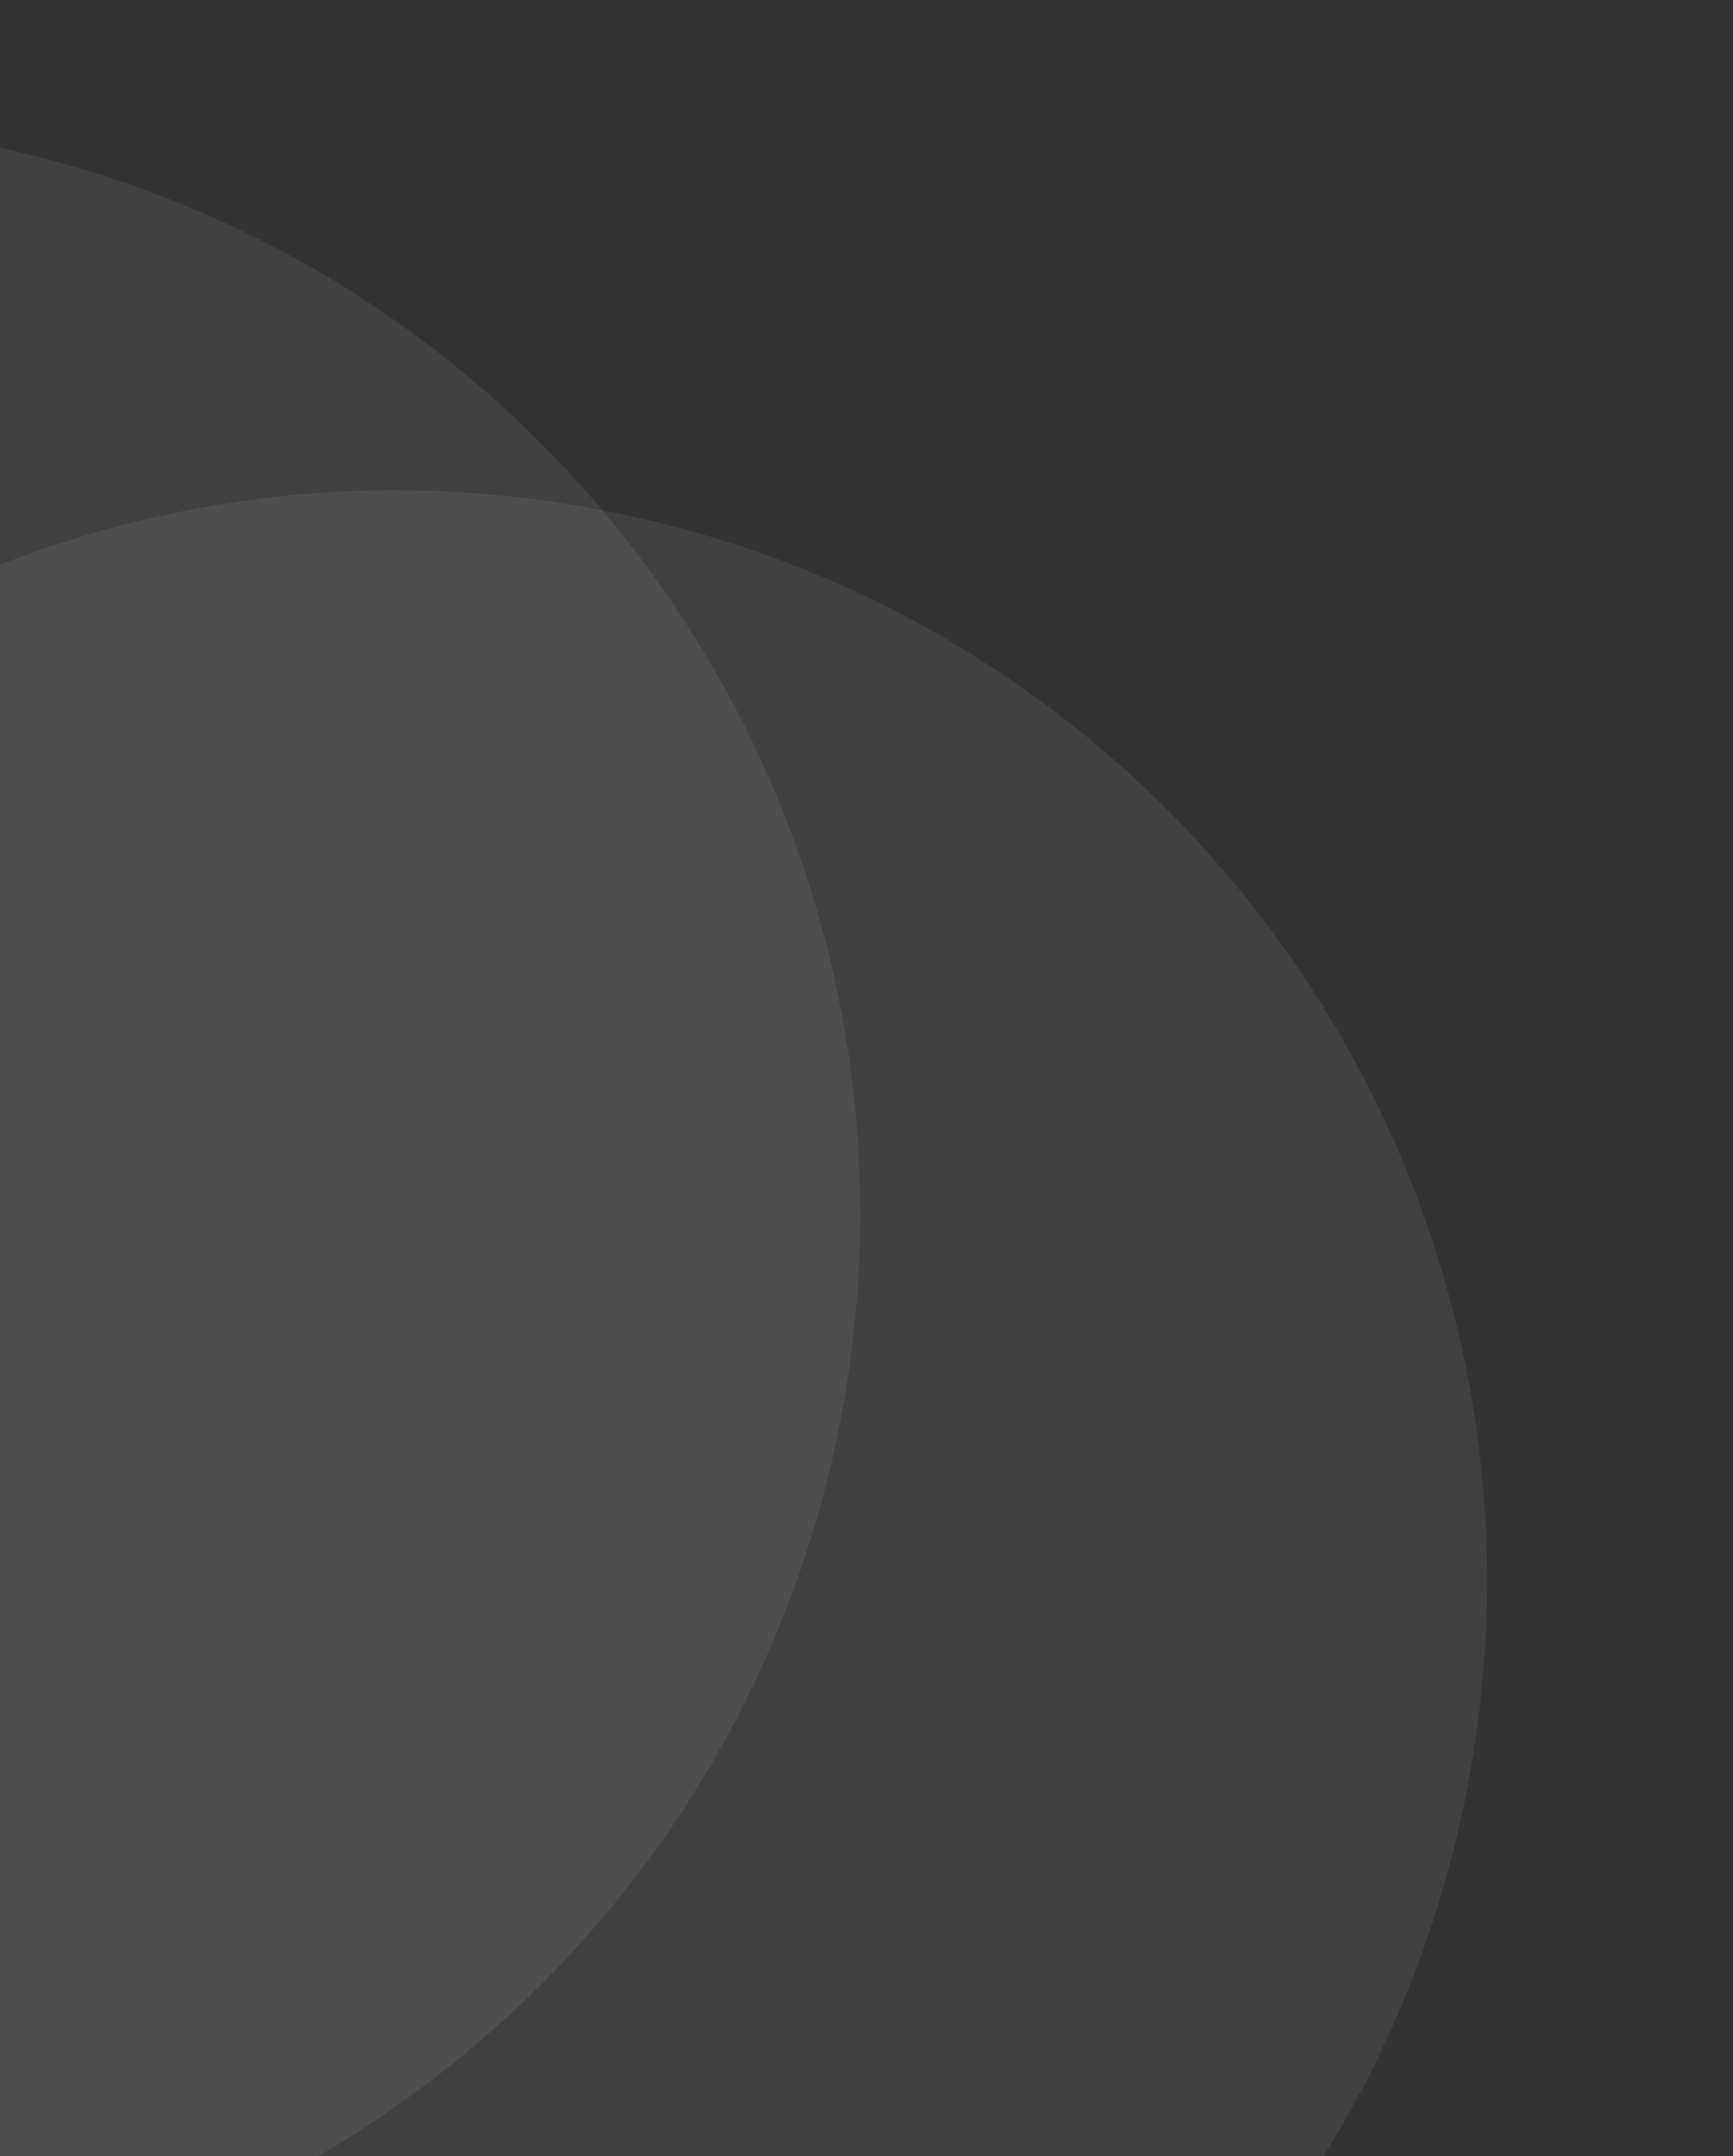 <svg xmlns="http://www.w3.org/2000/svg" xmlns:xlink="http://www.w3.org/1999/xlink" id="Layer_1" x="0px" y="0px" viewBox="0 0 209 260" style="enable-background:new 0 0 209 260;" xml:space="preserve"><rect x="0" y="0" width="209" height="260" fill="#333333" stroke="none"/><style type="text/css">	.st0{fill:#FFFFFF;fill-opacity:7.000000e-02;}</style><path class="st0" d="M74.5,61.9L74.5,61.9c71.1,14.7,116.8,84.4,102.1,155.5l0,0c-14.7,71.1-84.4,116.8-155.5,102.1h0 C-50,304.6-95.7,235-81,163.9l0,0C-66.2,92.8,3.4,47.1,74.5,61.9z"></path><path class="st0" d="M-1.1,17.6L-1.1,17.6C70,32.4,115.7,102,101,173.1l0,0C86.2,244.2,16.6,289.9-54.5,275.1l0,0 c-71.1-14.7-116.8-84.4-102.1-155.5l0,0C-141.8,48.6-72.2,2.9-1.1,17.6z"></path></svg>